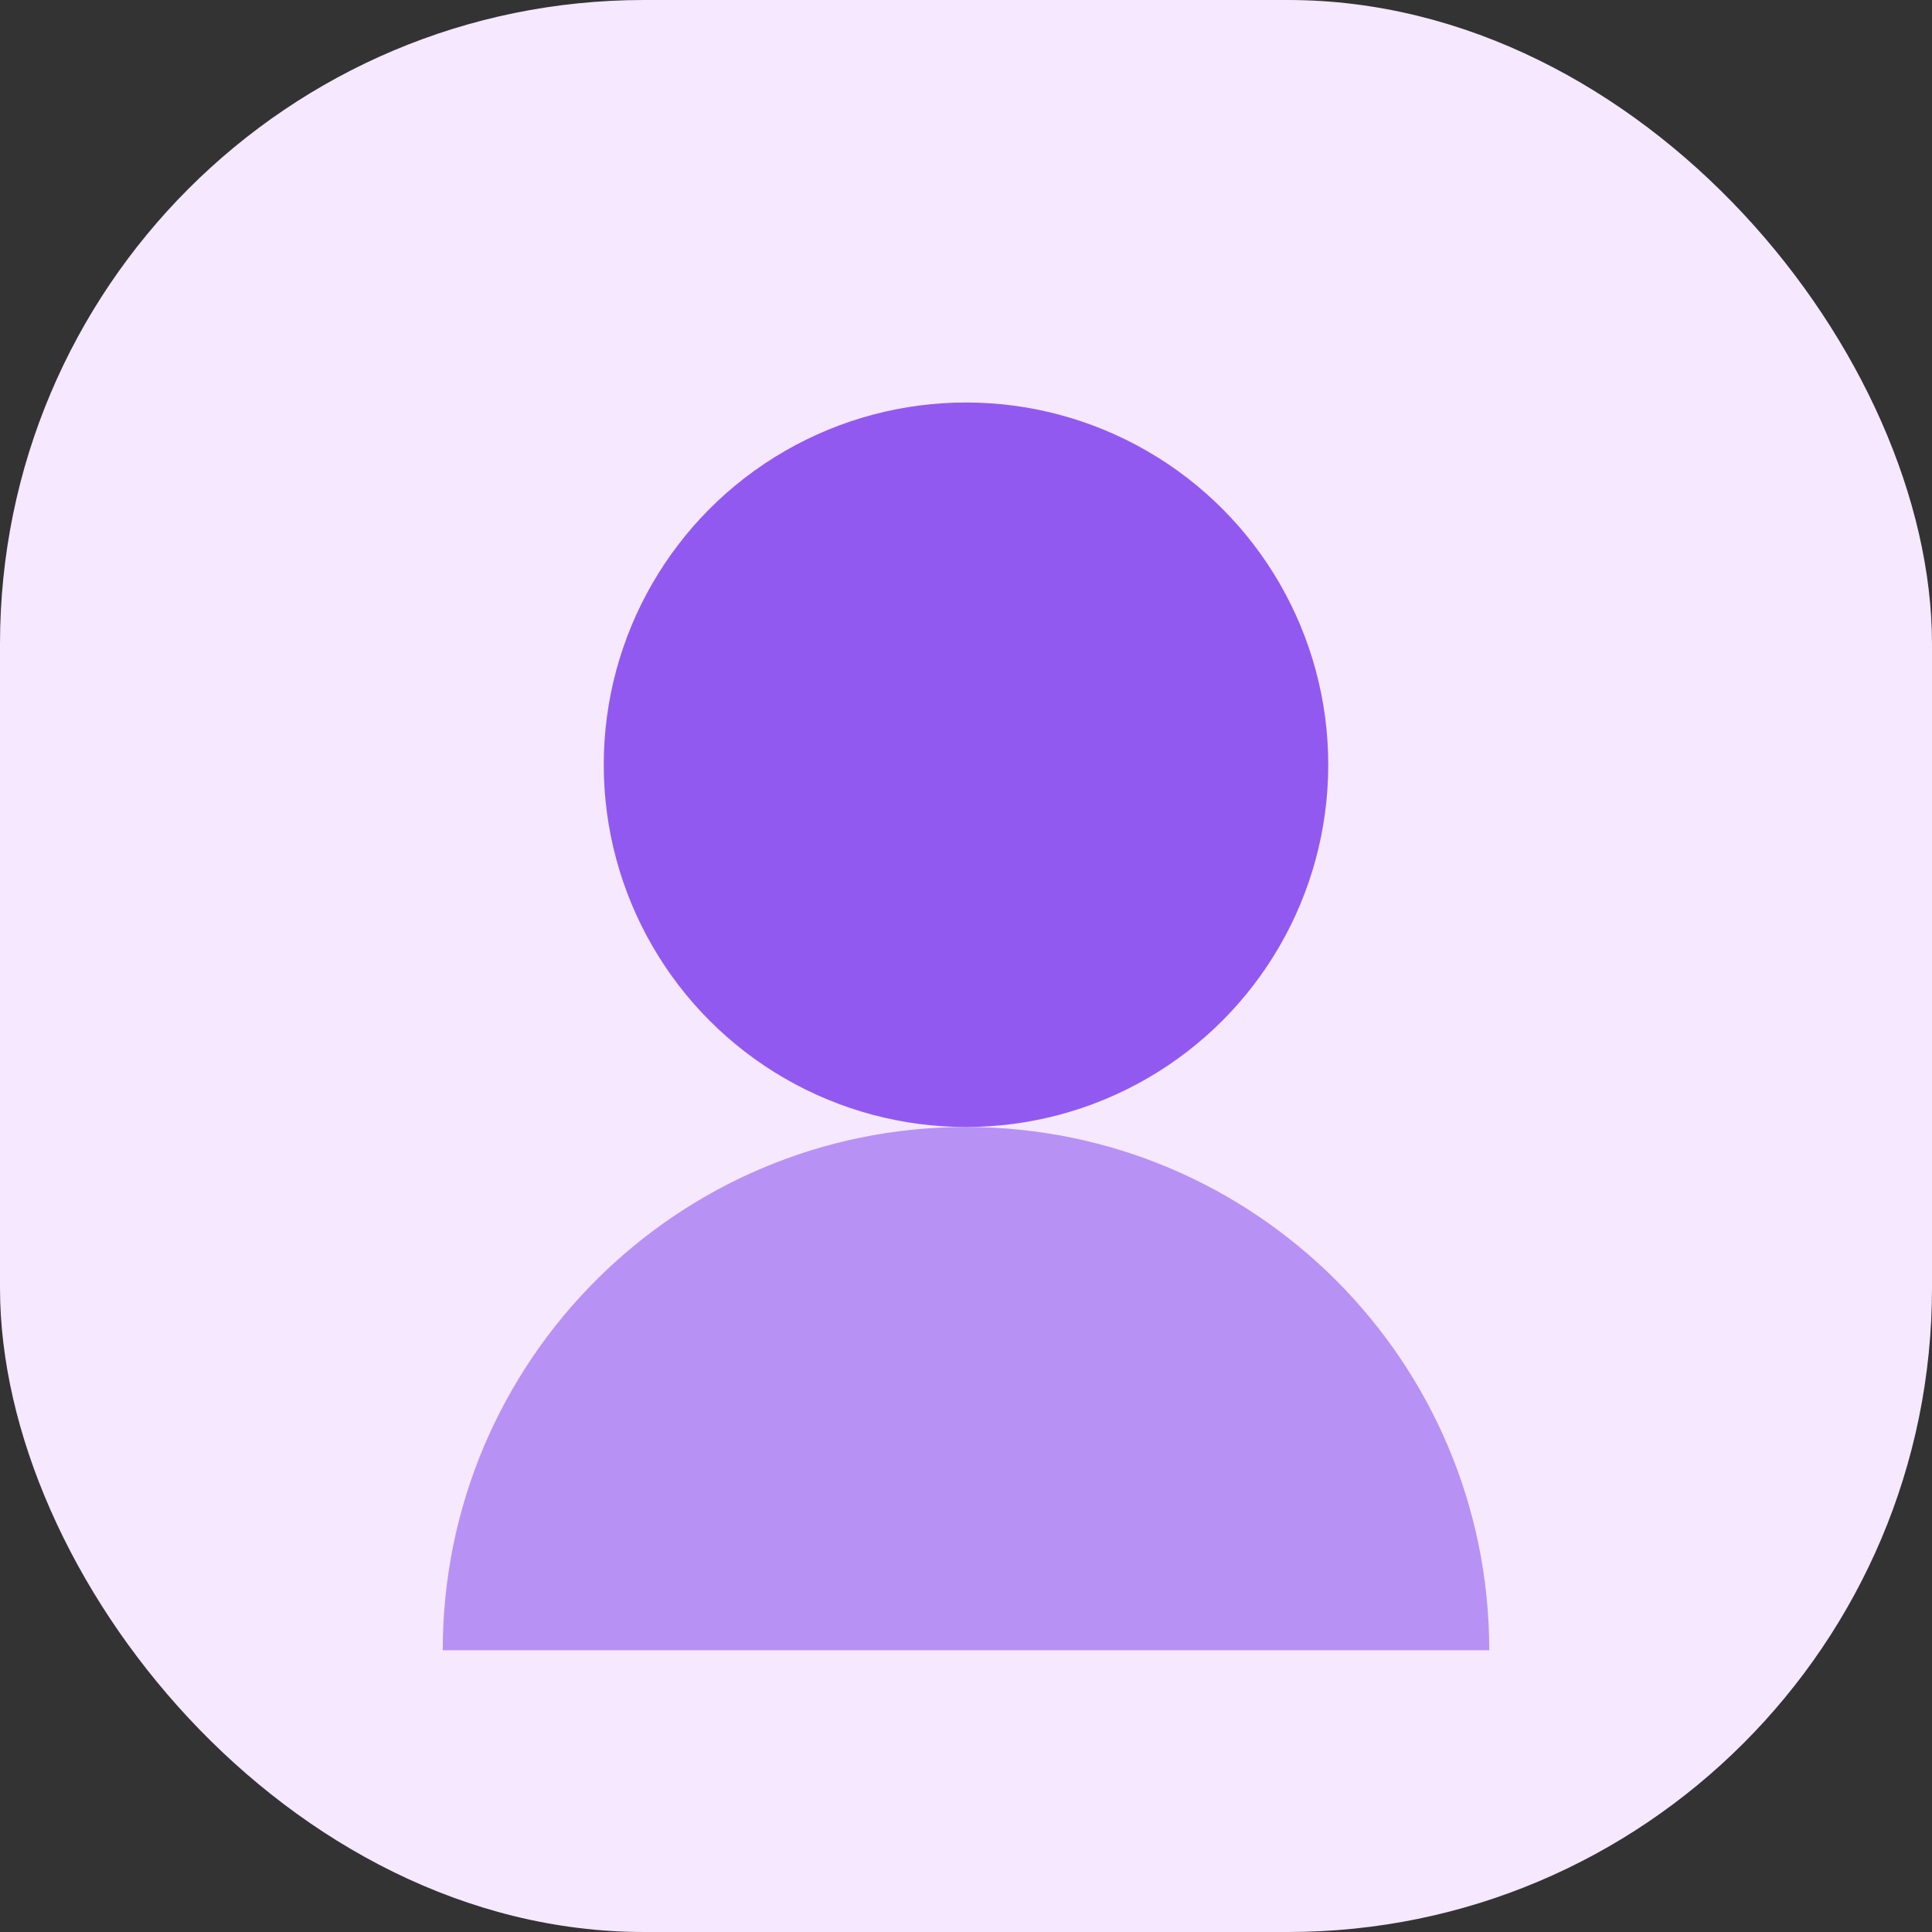 <svg width="96" height="96" viewBox="0 0 96 96" fill="none" xmlns="http://www.w3.org/2000/svg">
  <rect x="0" y="0" width="96" height="96" fill="#333333" stroke="none"/>
  <rect width="96" height="96" rx="32" fill="#F5E8FF"/>
  <circle cx="48" cy="38" r="18" fill="#7C3AED" fill-opacity="0.82"/>
  <path d="M48 56C33.641 56 22 67.641 22 82H74C74 67.641 62.359 56 48 56Z" fill="#7C3AED" fill-opacity="0.5"/>
</svg>
